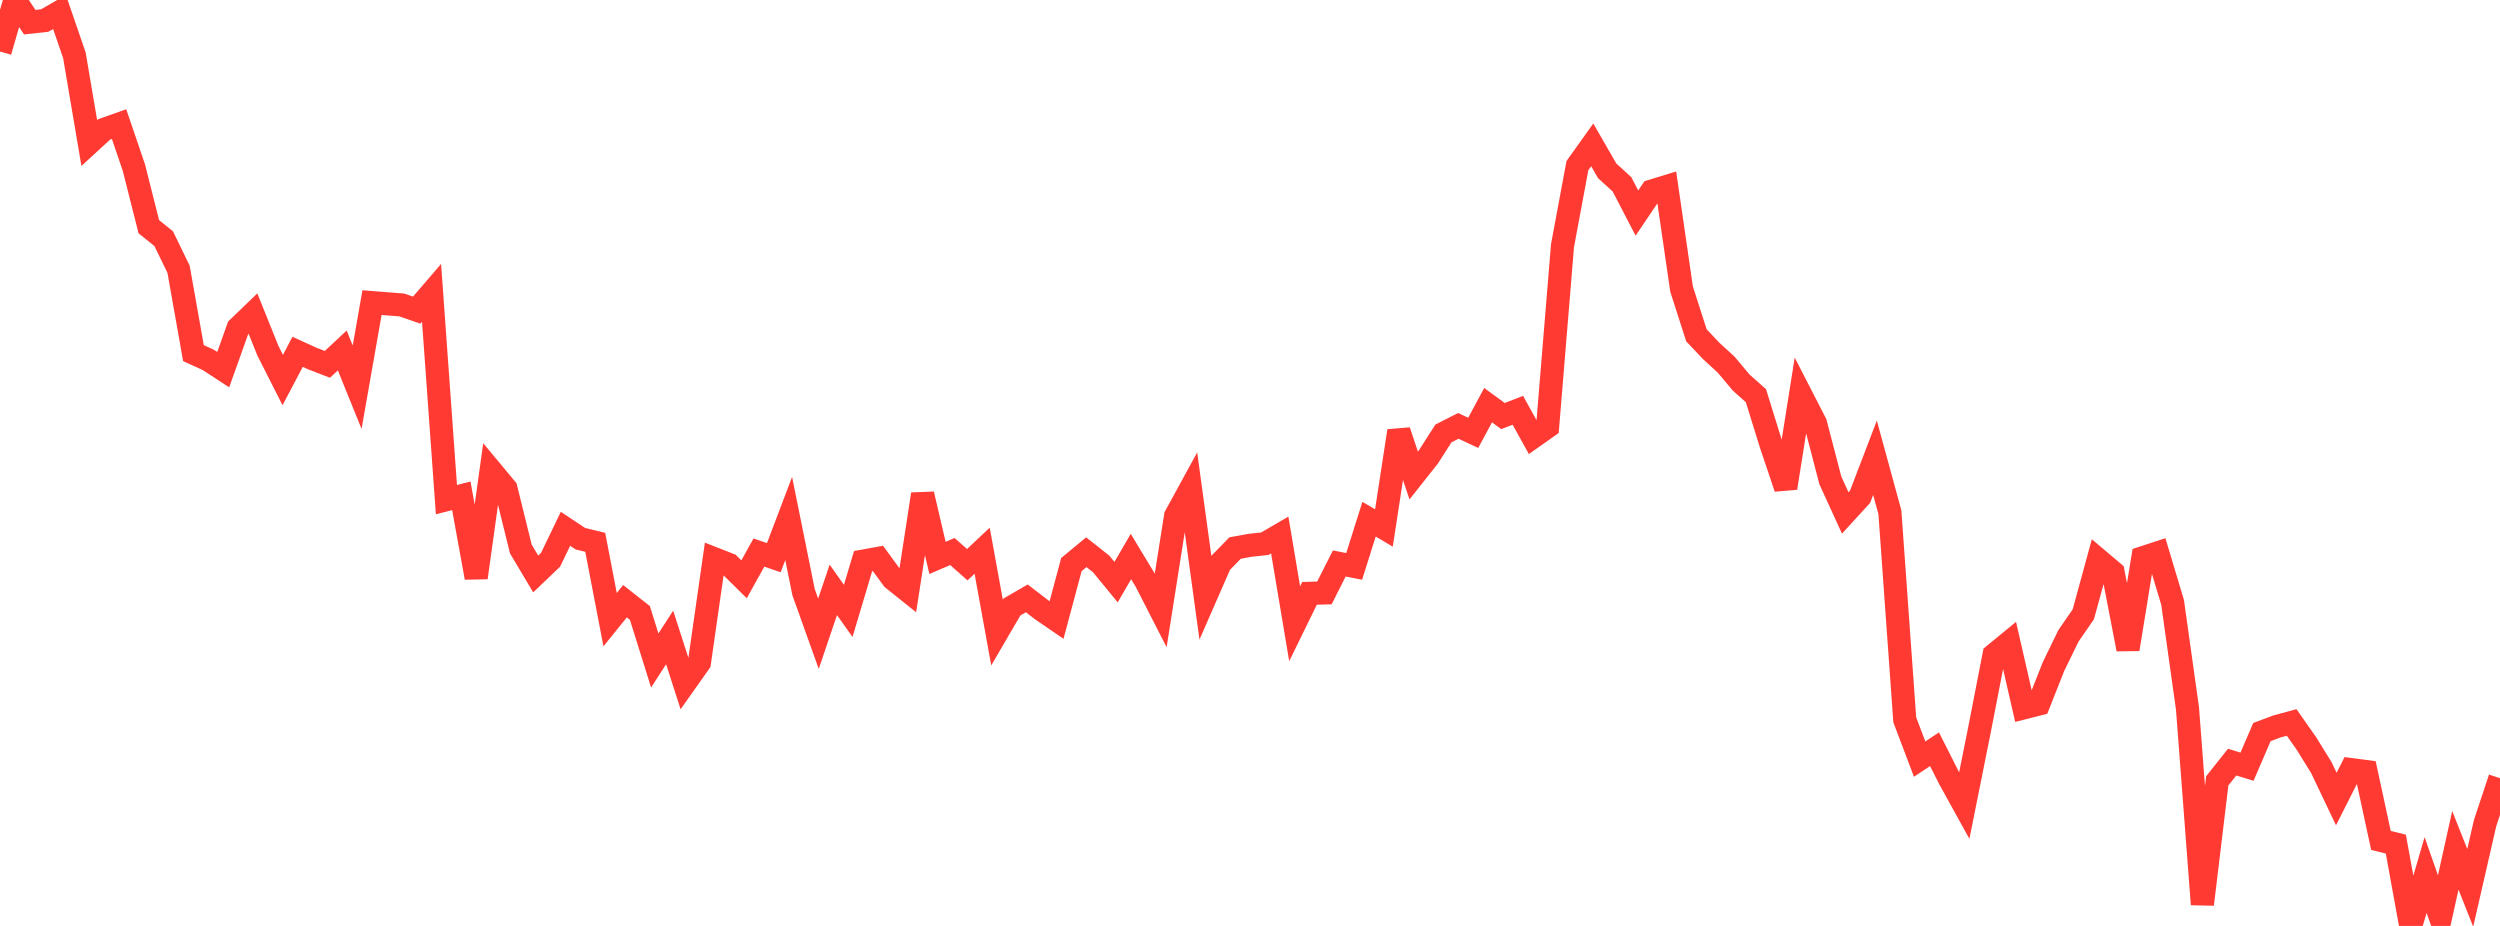 <?xml version="1.0" standalone="no"?>
<!DOCTYPE svg PUBLIC "-//W3C//DTD SVG 1.1//EN" "http://www.w3.org/Graphics/SVG/1.1/DTD/svg11.dtd">

<svg width="135" height="50" viewBox="0 0 135 50" preserveAspectRatio="none" 
  xmlns="http://www.w3.org/2000/svg"
  xmlns:xlink="http://www.w3.org/1999/xlink">


<polyline points="0.0, 2.782 0.804, 0.0 1.607, 1.198 2.411, 1.11 3.214, 0.649 4.018, 2.988 4.821, 7.723 5.625, 6.985 6.429, 6.7 7.232, 9.057 8.036, 12.242 8.839, 12.888 9.643, 14.542 10.446, 19.067 11.25, 19.435 12.054, 19.96 12.857, 17.711 13.661, 16.936 14.464, 18.932 15.268, 20.522 16.071, 19 16.875, 19.365 17.679, 19.675 18.482, 18.925 19.286, 20.909 20.089, 16.341 20.893, 16.405 21.696, 16.468 22.5, 16.748 23.304, 15.811 24.107, 26.981 24.911, 26.774 25.714, 31.194 26.518, 25.42 27.321, 26.386 28.125, 29.645 28.929, 30.995 29.732, 30.227 30.536, 28.555 31.339, 29.089 32.143, 29.286 32.946, 33.462 33.75, 32.466 34.554, 33.1 35.357, 35.667 36.161, 34.422 36.964, 36.918 37.768, 35.781 38.571, 30.172 39.375, 30.488 40.179, 31.283 40.982, 29.838 41.786, 30.114 42.589, 27.999 43.393, 31.98 44.196, 34.222 45.0, 31.853 45.804, 32.989 46.607, 30.301 47.411, 30.156 48.214, 31.256 49.018, 31.899 49.821, 26.685 50.625, 30.128 51.429, 29.782 52.232, 30.494 53.036, 29.737 53.839, 34.157 54.643, 32.778 55.446, 32.312 56.25, 32.929 57.054, 33.481 57.857, 30.485 58.661, 29.82 59.464, 30.454 60.268, 31.434 61.071, 30.053 61.875, 31.384 62.679, 32.956 63.482, 27.864 64.286, 26.394 65.089, 32.254 65.893, 30.416 66.696, 29.594 67.5, 29.447 68.304, 29.359 69.107, 28.891 69.911, 33.682 70.714, 32.041 71.518, 32.018 72.321, 30.427 73.125, 30.585 73.929, 28.037 74.732, 28.511 75.536, 23.271 76.339, 25.676 77.143, 24.661 77.946, 23.406 78.75, 22.998 79.554, 23.373 80.357, 21.879 81.161, 22.467 81.964, 22.156 82.768, 23.607 83.571, 23.042 84.375, 13.269 85.179, 8.947 85.982, 7.823 86.786, 9.223 87.589, 9.956 88.393, 11.505 89.196, 10.316 90.0, 10.07 90.804, 15.609 91.607, 18.107 92.411, 18.957 93.214, 19.692 94.018, 20.653 94.821, 21.369 95.625, 23.963 96.429, 26.353 97.232, 21.295 98.036, 22.86 98.839, 25.942 99.643, 27.699 100.446, 26.822 101.25, 24.719 102.054, 27.66 102.857, 38.87 103.661, 40.992 104.464, 40.458 105.268, 42.05 106.071, 43.504 106.875, 39.495 107.679, 35.363 108.482, 34.704 109.286, 38.221 110.089, 38.017 110.893, 35.984 111.696, 34.336 112.5, 33.169 113.304, 30.229 114.107, 30.907 114.911, 35.057 115.714, 30.119 116.518, 29.855 117.321, 32.533 118.125, 38.261 118.929, 48.836 119.732, 42.167 120.536, 41.155 121.339, 41.401 122.143, 39.533 122.946, 39.23 123.75, 39.013 124.554, 40.159 125.357, 41.459 126.161, 43.147 126.964, 41.559 127.768, 41.665 128.571, 45.383 129.375, 45.582 130.179, 50.0 130.982, 47.248 131.786, 49.544 132.589, 45.916 133.393, 47.944 134.196, 44.443 135.0, 42.023" fill="none" stroke="#ff3a33" stroke-width="1.25"/>

</svg>